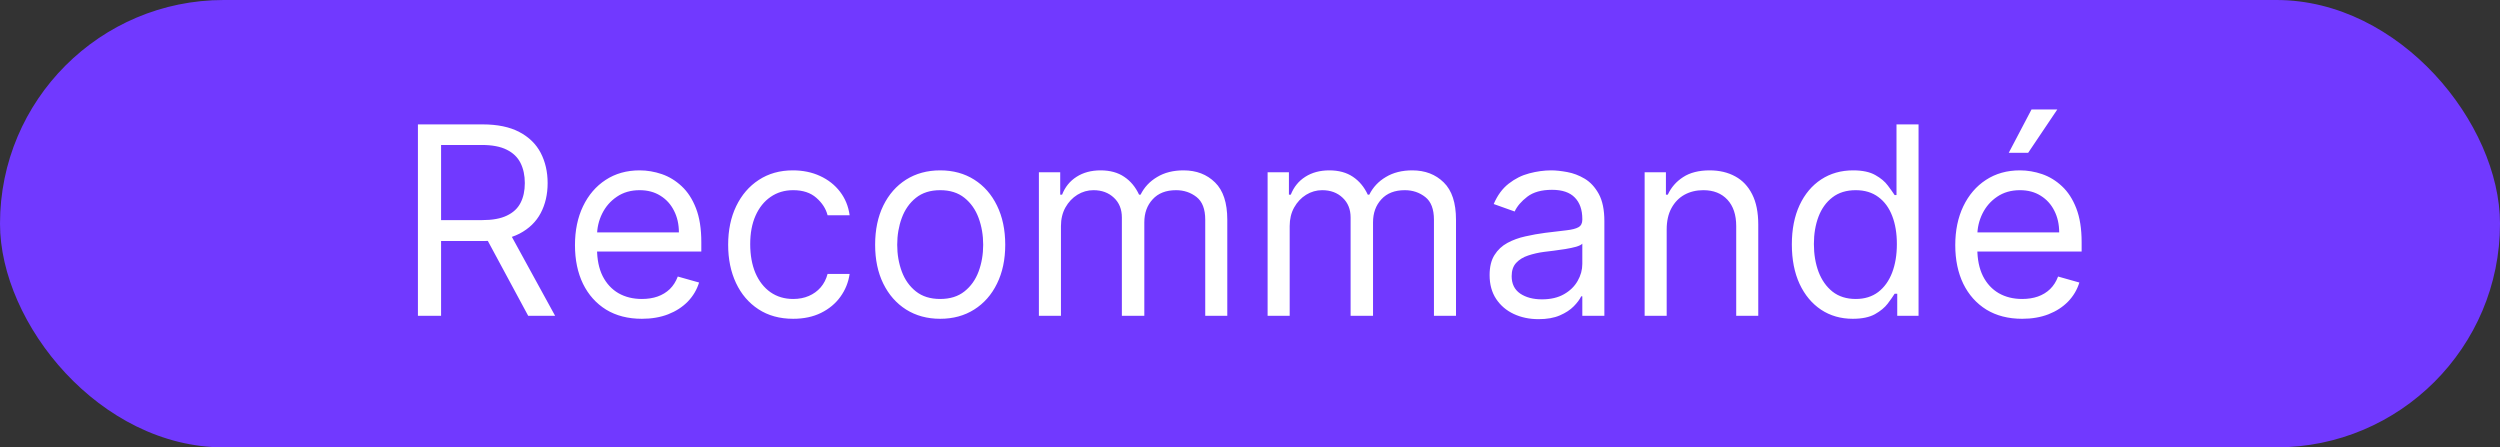 <svg width="95" height="17" viewBox="0 0 95 17" fill="none" xmlns="http://www.w3.org/2000/svg">
<rect x="0" y="0" width="95" height="17" fill="#333333" stroke="none"/>
<rect width="95" height="17" rx="8.5" fill="#7139FF"/>
<path d="M15.881 12V4.727H18.338C18.906 4.727 19.373 4.824 19.737 5.018C20.102 5.21 20.372 5.474 20.547 5.81C20.722 6.147 20.81 6.529 20.81 6.957C20.81 7.386 20.722 7.766 20.547 8.097C20.372 8.429 20.103 8.689 19.741 8.879C19.379 9.066 18.916 9.159 18.352 9.159H16.364V8.364H18.324C18.712 8.364 19.025 8.307 19.261 8.193C19.5 8.08 19.673 7.919 19.78 7.71C19.889 7.5 19.943 7.249 19.943 6.957C19.943 6.666 19.889 6.412 19.78 6.194C19.671 5.976 19.497 5.808 19.258 5.69C19.019 5.569 18.703 5.509 18.31 5.509H16.761V12H15.881ZM19.304 8.733L21.094 12H20.071L18.31 8.733H19.304ZM24.392 12.114C23.866 12.114 23.413 11.998 23.032 11.766C22.653 11.531 22.361 11.204 22.155 10.786C21.951 10.364 21.849 9.874 21.849 9.315C21.849 8.757 21.951 8.264 22.155 7.838C22.361 7.41 22.647 7.076 23.014 6.837C23.383 6.595 23.814 6.474 24.307 6.474C24.591 6.474 24.871 6.522 25.148 6.616C25.425 6.711 25.677 6.865 25.905 7.078C26.132 7.289 26.313 7.568 26.448 7.916C26.583 8.264 26.65 8.693 26.65 9.202V9.557H22.446V8.832H25.798C25.798 8.525 25.737 8.25 25.613 8.009C25.493 7.767 25.32 7.576 25.095 7.437C24.872 7.297 24.61 7.227 24.307 7.227C23.973 7.227 23.684 7.31 23.44 7.476C23.199 7.639 23.013 7.852 22.883 8.115C22.752 8.378 22.687 8.66 22.687 8.96V9.443C22.687 9.855 22.758 10.204 22.9 10.491C23.045 10.775 23.245 10.992 23.5 11.141C23.756 11.287 24.053 11.361 24.392 11.361C24.612 11.361 24.811 11.33 24.988 11.268C25.168 11.204 25.323 11.11 25.454 10.984C25.584 10.857 25.684 10.698 25.756 10.508L26.565 10.736C26.48 11.01 26.337 11.252 26.136 11.46C25.934 11.666 25.686 11.827 25.39 11.943C25.094 12.057 24.761 12.114 24.392 12.114ZM30.141 12.114C29.63 12.114 29.189 11.993 28.82 11.751C28.451 11.51 28.167 11.177 27.968 10.754C27.769 10.33 27.67 9.846 27.67 9.301C27.67 8.747 27.771 8.258 27.975 7.835C28.181 7.408 28.467 7.076 28.834 6.837C29.204 6.595 29.634 6.474 30.127 6.474C30.511 6.474 30.856 6.545 31.164 6.688C31.472 6.83 31.724 7.028 31.92 7.284C32.117 7.54 32.239 7.838 32.286 8.179H31.448C31.384 7.93 31.242 7.71 31.022 7.518C30.804 7.324 30.511 7.227 30.141 7.227C29.814 7.227 29.528 7.312 29.282 7.483C29.038 7.651 28.847 7.889 28.71 8.197C28.575 8.502 28.508 8.861 28.508 9.273C28.508 9.694 28.574 10.061 28.706 10.374C28.841 10.686 29.031 10.929 29.275 11.102C29.521 11.274 29.81 11.361 30.141 11.361C30.359 11.361 30.557 11.323 30.734 11.247C30.912 11.171 31.062 11.062 31.185 10.921C31.308 10.778 31.396 10.608 31.448 10.409H32.286C32.239 10.731 32.121 11.021 31.934 11.279C31.75 11.535 31.505 11.738 31.199 11.89C30.896 12.039 30.544 12.114 30.141 12.114ZM35.727 12.114C35.235 12.114 34.803 11.996 34.431 11.762C34.062 11.528 33.773 11.2 33.565 10.778C33.358 10.357 33.255 9.865 33.255 9.301C33.255 8.733 33.358 8.237 33.565 7.813C33.773 7.389 34.062 7.06 34.431 6.826C34.803 6.592 35.235 6.474 35.727 6.474C36.219 6.474 36.65 6.592 37.02 6.826C37.391 7.06 37.68 7.389 37.886 7.813C38.094 8.237 38.199 8.733 38.199 9.301C38.199 9.865 38.094 10.357 37.886 10.778C37.68 11.2 37.391 11.528 37.02 11.762C36.65 11.996 36.219 12.114 35.727 12.114ZM35.727 11.361C36.101 11.361 36.409 11.265 36.65 11.073C36.892 10.881 37.071 10.629 37.187 10.317C37.303 10.004 37.361 9.666 37.361 9.301C37.361 8.937 37.303 8.597 37.187 8.282C37.071 7.967 36.892 7.713 36.65 7.518C36.409 7.324 36.101 7.227 35.727 7.227C35.353 7.227 35.045 7.324 34.804 7.518C34.562 7.713 34.384 7.967 34.268 8.282C34.152 8.597 34.094 8.937 34.094 9.301C34.094 9.666 34.152 10.004 34.268 10.317C34.384 10.629 34.562 10.881 34.804 11.073C35.045 11.265 35.353 11.361 35.727 11.361ZM39.478 12V6.545H40.288V7.398H40.359C40.472 7.107 40.656 6.88 40.909 6.719C41.162 6.556 41.467 6.474 41.822 6.474C42.182 6.474 42.481 6.556 42.72 6.719C42.962 6.88 43.15 7.107 43.285 7.398H43.342C43.481 7.116 43.691 6.892 43.97 6.727C44.249 6.558 44.584 6.474 44.975 6.474C45.463 6.474 45.862 6.627 46.172 6.933C46.482 7.236 46.637 7.708 46.637 8.349V12H45.799V8.349C45.799 7.947 45.689 7.659 45.469 7.487C45.249 7.314 44.989 7.227 44.691 7.227C44.307 7.227 44.01 7.343 43.8 7.575C43.589 7.805 43.484 8.096 43.484 8.449V12H42.631V8.264C42.631 7.954 42.531 7.704 42.33 7.515C42.128 7.323 41.869 7.227 41.552 7.227C41.334 7.227 41.13 7.285 40.941 7.401C40.754 7.517 40.602 7.678 40.486 7.884C40.373 8.088 40.316 8.323 40.316 8.591V12H39.478ZM48.169 12V6.545H48.979V7.398H49.05C49.164 7.107 49.347 6.88 49.6 6.719C49.854 6.556 50.158 6.474 50.513 6.474C50.873 6.474 51.172 6.556 51.412 6.719C51.653 6.88 51.841 7.107 51.976 7.398H52.033C52.173 7.116 52.382 6.892 52.662 6.727C52.941 6.558 53.276 6.474 53.666 6.474C54.154 6.474 54.553 6.627 54.863 6.933C55.173 7.236 55.328 7.708 55.328 8.349V12H54.49V8.349C54.49 7.947 54.38 7.659 54.16 7.487C53.94 7.314 53.681 7.227 53.383 7.227C52.999 7.227 52.702 7.343 52.491 7.575C52.28 7.805 52.175 8.096 52.175 8.449V12H51.323V8.264C51.323 7.954 51.222 7.704 51.021 7.515C50.82 7.323 50.56 7.227 50.243 7.227C50.025 7.227 49.822 7.285 49.633 7.401C49.445 7.517 49.294 7.678 49.178 7.884C49.064 8.088 49.008 8.323 49.008 8.591V12H48.169ZM58.466 12.128C58.12 12.128 57.807 12.063 57.525 11.932C57.243 11.8 57.019 11.609 56.854 11.361C56.688 11.11 56.605 10.807 56.605 10.452C56.605 10.139 56.667 9.886 56.79 9.692C56.913 9.495 57.077 9.341 57.283 9.23C57.489 9.119 57.717 9.036 57.965 8.982C58.216 8.925 58.468 8.88 58.722 8.847C59.053 8.804 59.322 8.772 59.528 8.751C59.736 8.727 59.888 8.688 59.982 8.634C60.079 8.579 60.128 8.484 60.128 8.349V8.321C60.128 7.971 60.032 7.698 59.84 7.504C59.651 7.31 59.363 7.213 58.977 7.213C58.577 7.213 58.264 7.301 58.036 7.476C57.809 7.651 57.649 7.838 57.557 8.037L56.761 7.753C56.903 7.421 57.093 7.163 57.33 6.979C57.569 6.792 57.829 6.661 58.111 6.588C58.395 6.512 58.674 6.474 58.949 6.474C59.124 6.474 59.325 6.496 59.553 6.538C59.782 6.579 60.004 6.663 60.217 6.79C60.432 6.918 60.611 7.111 60.753 7.369C60.895 7.627 60.966 7.973 60.966 8.406V12H60.128V11.261H60.085C60.028 11.38 59.934 11.506 59.801 11.641C59.669 11.776 59.492 11.891 59.272 11.986C59.052 12.081 58.783 12.128 58.466 12.128ZM58.594 11.375C58.925 11.375 59.205 11.31 59.432 11.18C59.661 11.05 59.834 10.881 59.95 10.675C60.069 10.47 60.128 10.253 60.128 10.026V9.259C60.092 9.301 60.014 9.34 59.894 9.376C59.775 9.409 59.638 9.438 59.481 9.464C59.328 9.488 59.177 9.509 59.031 9.528C58.886 9.545 58.769 9.559 58.679 9.571C58.461 9.599 58.258 9.646 58.068 9.71C57.881 9.771 57.73 9.865 57.614 9.99C57.5 10.113 57.443 10.281 57.443 10.494C57.443 10.786 57.551 11.006 57.766 11.155C57.984 11.302 58.26 11.375 58.594 11.375ZM63.334 8.719V12H62.496V6.545H63.305V7.398H63.376C63.504 7.121 63.698 6.898 63.959 6.73C64.219 6.56 64.555 6.474 64.967 6.474C65.337 6.474 65.66 6.55 65.937 6.702C66.214 6.851 66.429 7.078 66.583 7.384C66.737 7.687 66.814 8.07 66.814 8.534V12H65.976V8.591C65.976 8.162 65.864 7.829 65.642 7.589C65.419 7.348 65.114 7.227 64.726 7.227C64.458 7.227 64.219 7.285 64.008 7.401C63.8 7.517 63.636 7.687 63.515 7.909C63.394 8.132 63.334 8.402 63.334 8.719ZM70.405 12.114C69.95 12.114 69.549 11.999 69.201 11.769C68.853 11.537 68.581 11.21 68.384 10.789C68.188 10.365 68.09 9.865 68.09 9.287C68.09 8.714 68.188 8.217 68.384 7.795C68.581 7.374 68.854 7.049 69.204 6.819C69.555 6.589 69.96 6.474 70.419 6.474C70.774 6.474 71.055 6.534 71.261 6.652C71.469 6.768 71.628 6.901 71.737 7.05C71.848 7.197 71.934 7.317 71.996 7.412H72.067V4.727H72.905V12H72.095V11.162H71.996C71.934 11.261 71.847 11.387 71.733 11.538C71.619 11.688 71.457 11.821 71.246 11.94C71.036 12.056 70.755 12.114 70.405 12.114ZM70.519 11.361C70.855 11.361 71.139 11.273 71.371 11.098C71.603 10.921 71.779 10.675 71.9 10.363C72.021 10.048 72.081 9.685 72.081 9.273C72.081 8.866 72.022 8.509 71.903 8.204C71.785 7.896 71.61 7.657 71.378 7.487C71.146 7.314 70.859 7.227 70.519 7.227C70.163 7.227 69.867 7.318 69.631 7.501C69.396 7.681 69.22 7.926 69.102 8.236C68.986 8.544 68.928 8.889 68.928 9.273C68.928 9.661 68.987 10.014 69.105 10.331C69.226 10.646 69.403 10.897 69.638 11.084C69.874 11.268 70.168 11.361 70.519 11.361ZM76.843 12.114C76.317 12.114 75.864 11.998 75.483 11.766C75.104 11.531 74.812 11.204 74.606 10.786C74.402 10.364 74.3 9.874 74.3 9.315C74.3 8.757 74.402 8.264 74.606 7.838C74.812 7.41 75.098 7.076 75.465 6.837C75.835 6.595 76.265 6.474 76.758 6.474C77.042 6.474 77.322 6.522 77.599 6.616C77.876 6.711 78.129 6.865 78.356 7.078C78.583 7.289 78.764 7.568 78.899 7.916C79.034 8.264 79.102 8.693 79.102 9.202V9.557H74.897V8.832H78.249C78.249 8.525 78.188 8.25 78.065 8.009C77.944 7.767 77.771 7.576 77.546 7.437C77.324 7.297 77.061 7.227 76.758 7.227C76.424 7.227 76.135 7.31 75.891 7.476C75.65 7.639 75.464 7.852 75.334 8.115C75.204 8.378 75.138 8.66 75.138 8.96V9.443C75.138 9.855 75.21 10.204 75.352 10.491C75.496 10.775 75.696 10.992 75.952 11.141C76.207 11.287 76.504 11.361 76.843 11.361C77.063 11.361 77.262 11.33 77.44 11.268C77.62 11.204 77.775 11.11 77.905 10.984C78.035 10.857 78.136 10.698 78.207 10.508L79.016 10.736C78.931 11.01 78.788 11.252 78.587 11.46C78.385 11.666 78.137 11.827 77.841 11.943C77.545 12.057 77.212 12.114 76.843 12.114ZM76.332 5.807L77.198 4.159H78.178L77.07 5.807H76.332Z" fill="white"/>
</svg>

